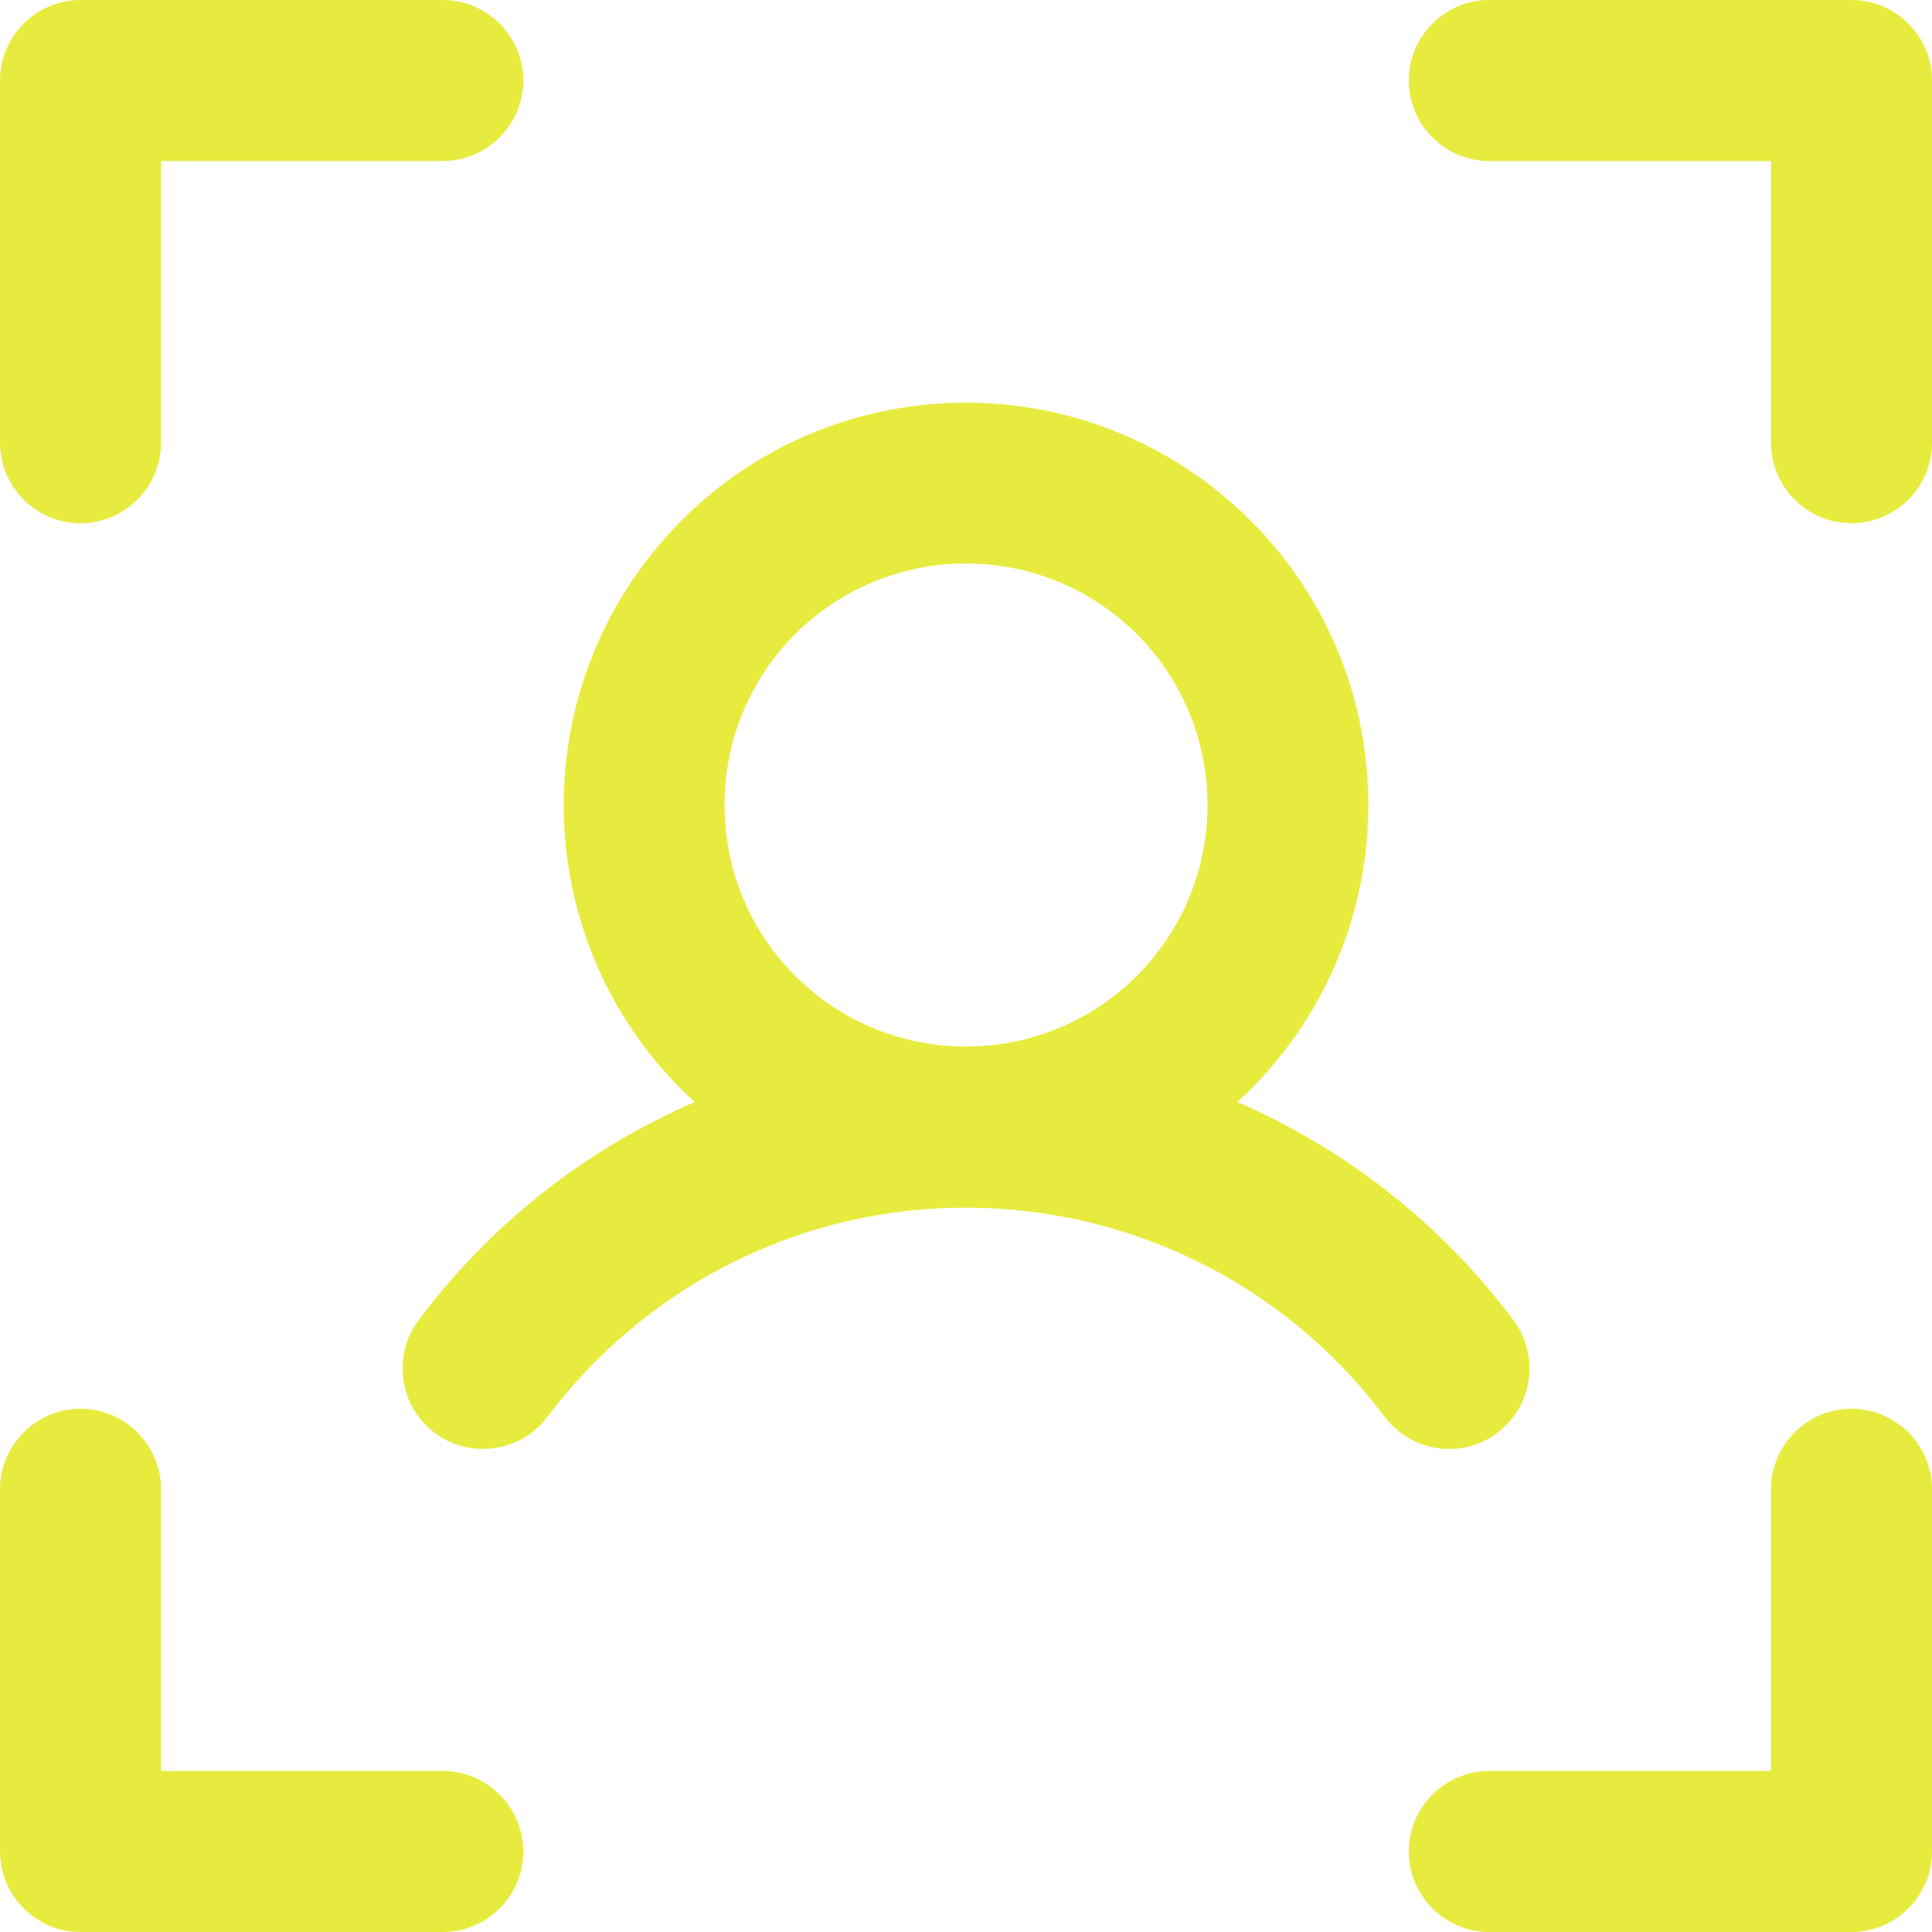 <?xml version="1.0" encoding="UTF-8"?>
<svg id="Ebene_2" data-name="Ebene 2" xmlns="http://www.w3.org/2000/svg" viewBox="0 0 24 24">
  <defs>
    <style>
      .cls-1 {
        fill: #e7eb3d;
      }
    </style>
  </defs>
  <g id="Ebene_1-2" data-name="Ebene 1">
    <path class="cls-1" d="M24,1v4.5c0,.55-.45,1-1,1s-1-.45-1-1v-3.5h-3.5c-.55,0-1-.45-1-1s.45-1,1-1h4.5c.55,0,1,.45,1,1ZM23,17.5c-.55,0-1,.45-1,1v3.5h-3.5c-.55,0-1,.45-1,1s.45,1,1,1h4.5c.55,0,1-.45,1-1v-4.5c0-.55-.45-1-1-1ZM5.5,22h-3.5v-3.5c0-.55-.45-1-1-1s-1,.45-1,1v4.5c0,.55.45,1,1,1h4.5c.55,0,1-.45,1-1s-.45-1-1-1ZM1,6.5c.55,0,1-.45,1-1v-3.5h3.5c.55,0,1-.45,1-1s-.45-1-1-1H1C.45,0,0,.45,0,1v4.5c0,.55.45,1,1,1ZM18,18c-.31,0-.61-.15-.8-.4-2.15-2.87-6.23-3.45-9.1-1.3-.49.37-.93.81-1.3,1.3-.33.44-.96.53-1.4.2-.44-.33-.53-.96-.2-1.4h0c.89-1.19,2.07-2.12,3.43-2.71-2.04-1.86-2.18-5.02-.32-7.06,1.86-2.04,5.02-2.18,7.06-.32s2.18,5.02.32,7.06c-.1.11-.21.22-.32.32,1.36.59,2.54,1.52,3.43,2.71.33.44.24,1.07-.2,1.4-.17.13-.38.2-.6.2ZM12,13c1.66,0,3-1.34,3-3s-1.34-3-3-3-3,1.34-3,3,1.34,3,3,3Z"/>
  </g>
</svg>